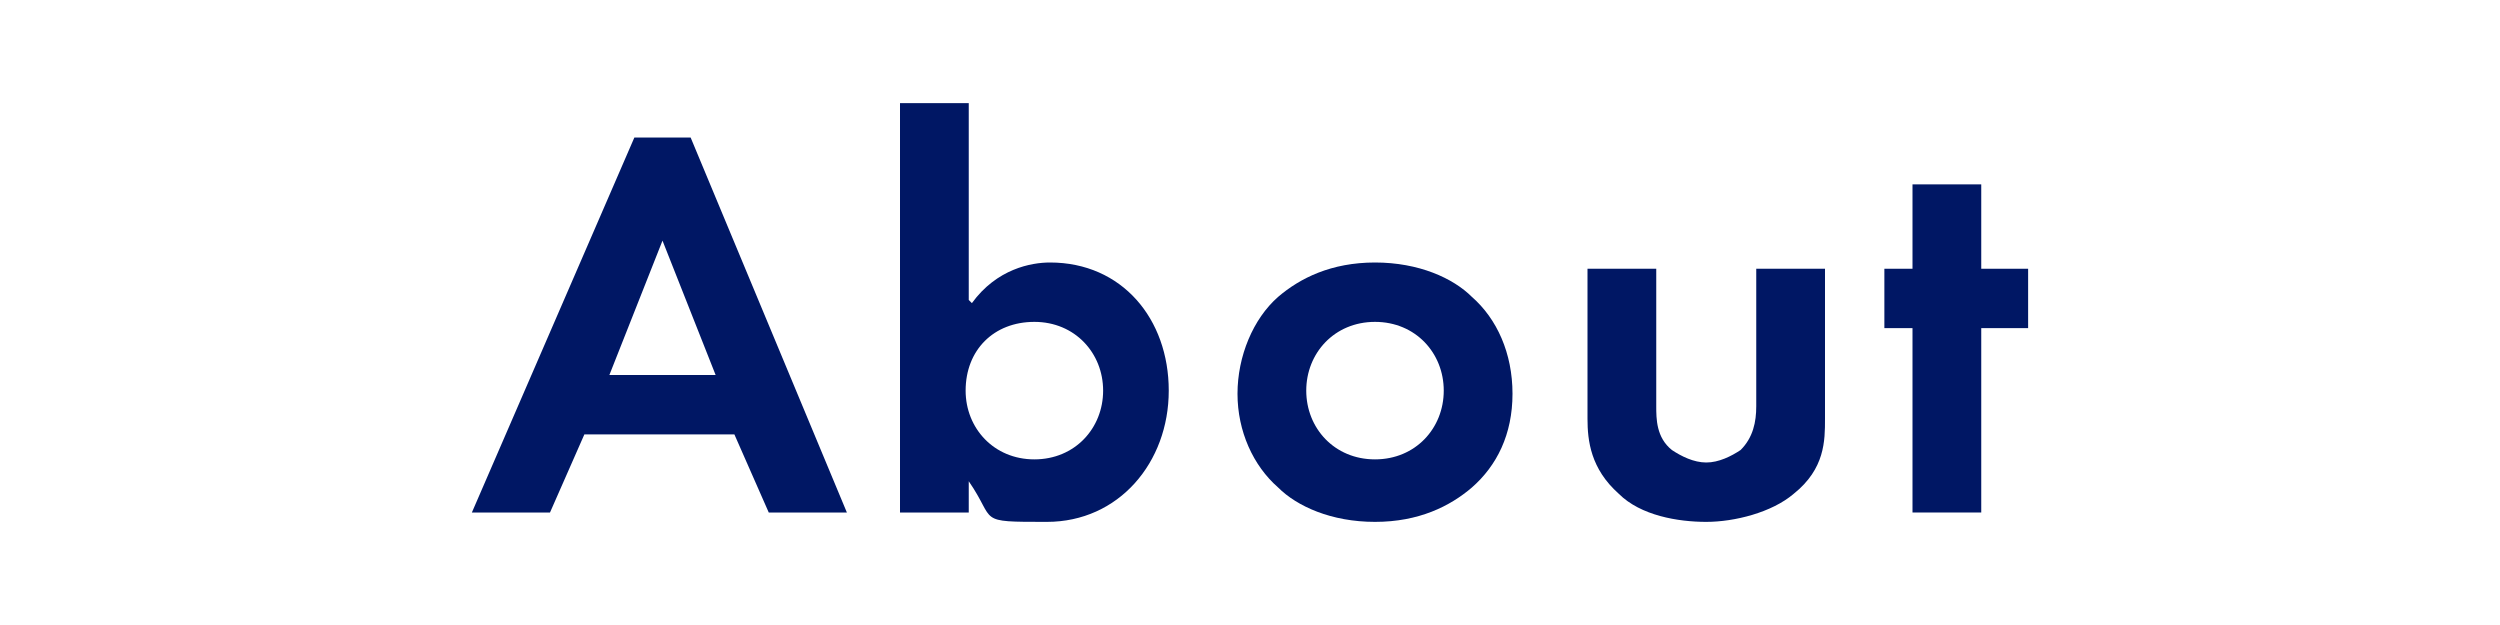 <?xml version="1.0" encoding="UTF-8"?>
<svg xmlns="http://www.w3.org/2000/svg" version="1.1" viewBox="0 0 80 20">
  <defs>
    <style>
      .cls-1 {
        fill: #001764;
      }
    </style>
  </defs>
  <!-- Generator: Adobe Illustrator 28.7.3, SVG Export Plug-In . SVG Version: 1.2.0 Build 164)  -->
  <g>
    <g id="_レイヤー_2">
      <g id="_テキスト">
        <path class="cls-1" d="M23.5,13.9h-4.8l-1.1,2.5h-2.5l5.2-12h1.8l5,12h-2.5l-1.1-2.5h0ZM22.9,12l-1.7-4.3-1.7,4.3h3.4Z"/>
        <path class="cls-1" d="M31.1,9.7c.8-1.1,1.9-1.3,2.5-1.3,2.3,0,3.8,1.8,3.8,4.1s-1.6,4.2-3.9,4.2-1.6,0-2.5-1.3v1h-2.2V3.3h2.2v6.3h0ZM30.9,12.5c0,1.2.9,2.2,2.2,2.2s2.2-1,2.2-2.2-.9-2.2-2.2-2.2-2.2.9-2.2,2.2Z"/>
        <path class="cls-1" d="M47.1,9.5c.8.7,1.3,1.8,1.3,3.1s-.5,2.3-1.3,3c-.7.6-1.7,1.1-3.1,1.1s-2.5-.5-3.1-1.1c-.8-.7-1.3-1.8-1.3-3s.5-2.4,1.3-3.1c.7-.6,1.7-1.1,3.1-1.1s2.5.5,3.1,1.1ZM46.2,12.5c0-1.2-.9-2.2-2.2-2.2s-2.2,1-2.2,2.2.9,2.2,2.2,2.2,2.2-1,2.2-2.2Z"/>
        <path class="cls-1" d="M53,8.6v4.4c0,.4,0,1,.5,1.4.3.2.7.4,1.1.4s.8-.2,1.1-.4c.4-.4.5-.9.5-1.4v-4.4h2.2v4.8c0,.7,0,1.6-1,2.4-.7.6-1.9.9-2.8.9s-2.1-.2-2.8-.9c-.9-.8-1-1.7-1-2.4v-4.8h2.2,0Z"/>
        <path class="cls-1" d="M63.4,10.5v5.9h-2.2v-5.9h-.9v-1.9h.9v-2.7h2.2v2.7h1.5v1.9h-1.5Z"/>
      </g>
    </g>
  </g>
</svg>